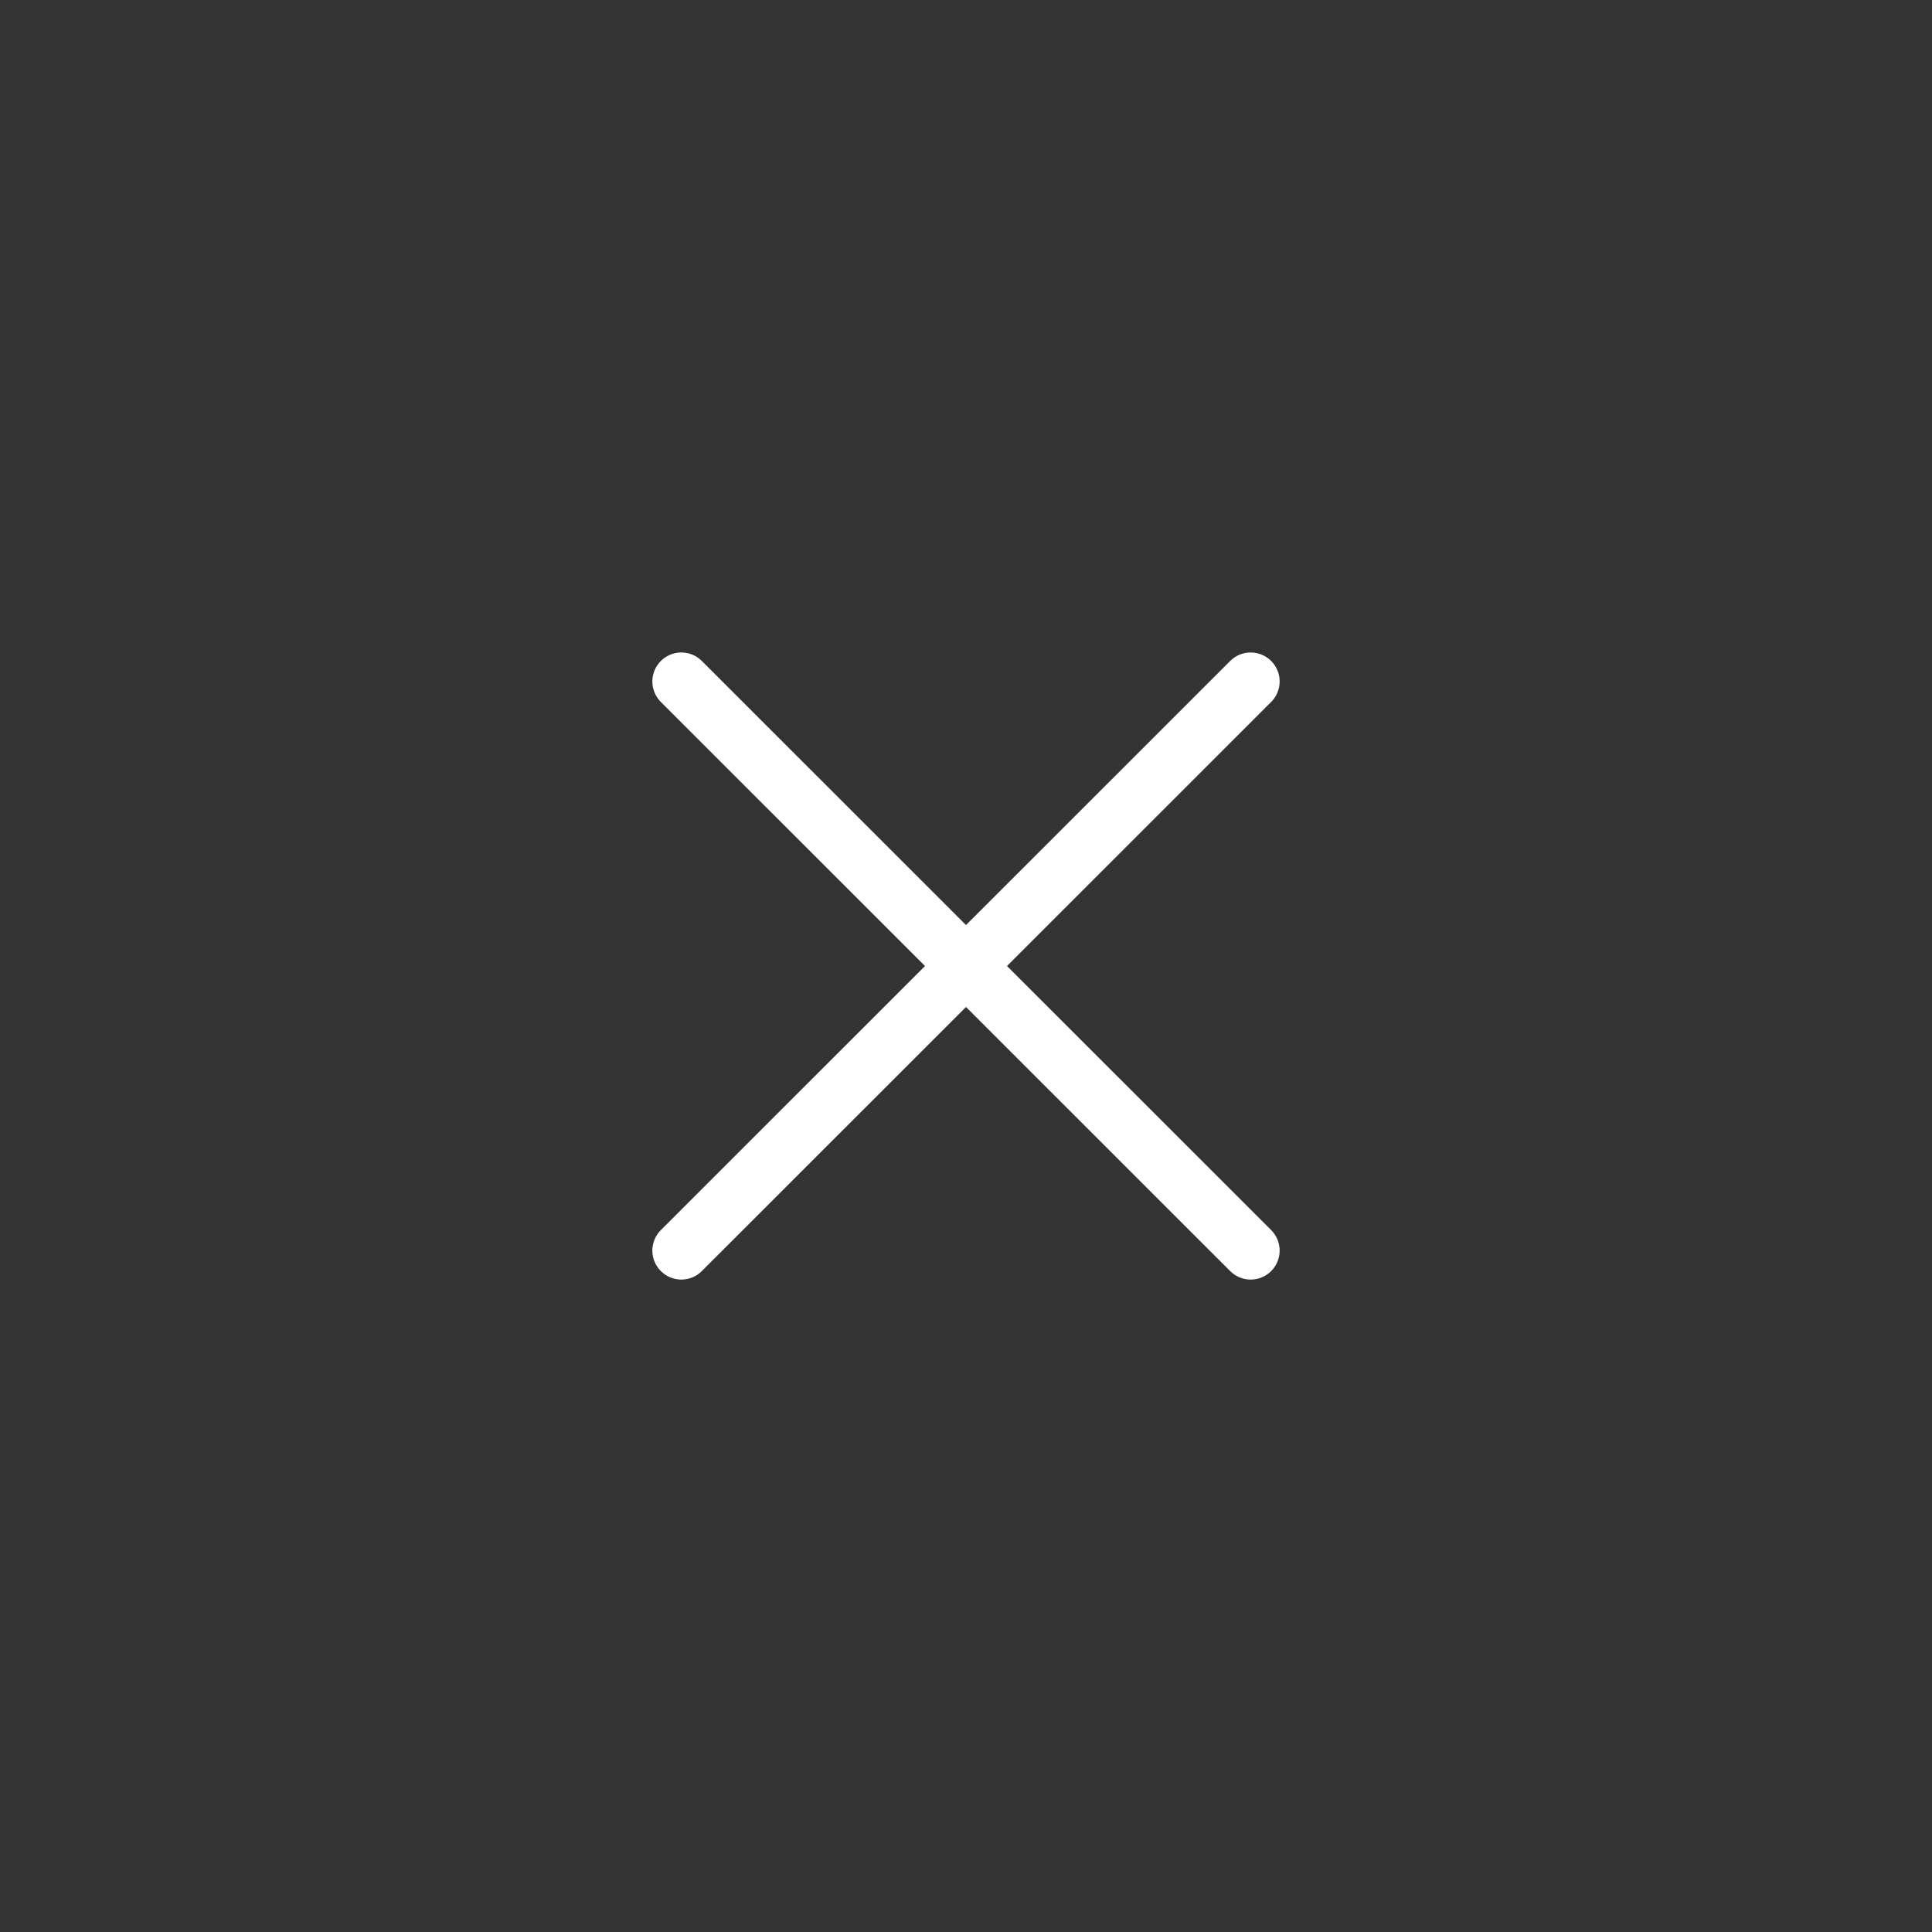 <svg width="50" height="50" viewBox="0 0 50 50" fill="none" xmlns="http://www.w3.org/2000/svg">
<rect x="0" y="0" width="50" height="50" fill="#333333" stroke="none"/>
<path d="M17.633 32.365L32.367 17.636M17.633 17.636L32.367 32.365" stroke="white" stroke-width="1.5" stroke-linecap="round"/>
</svg>
